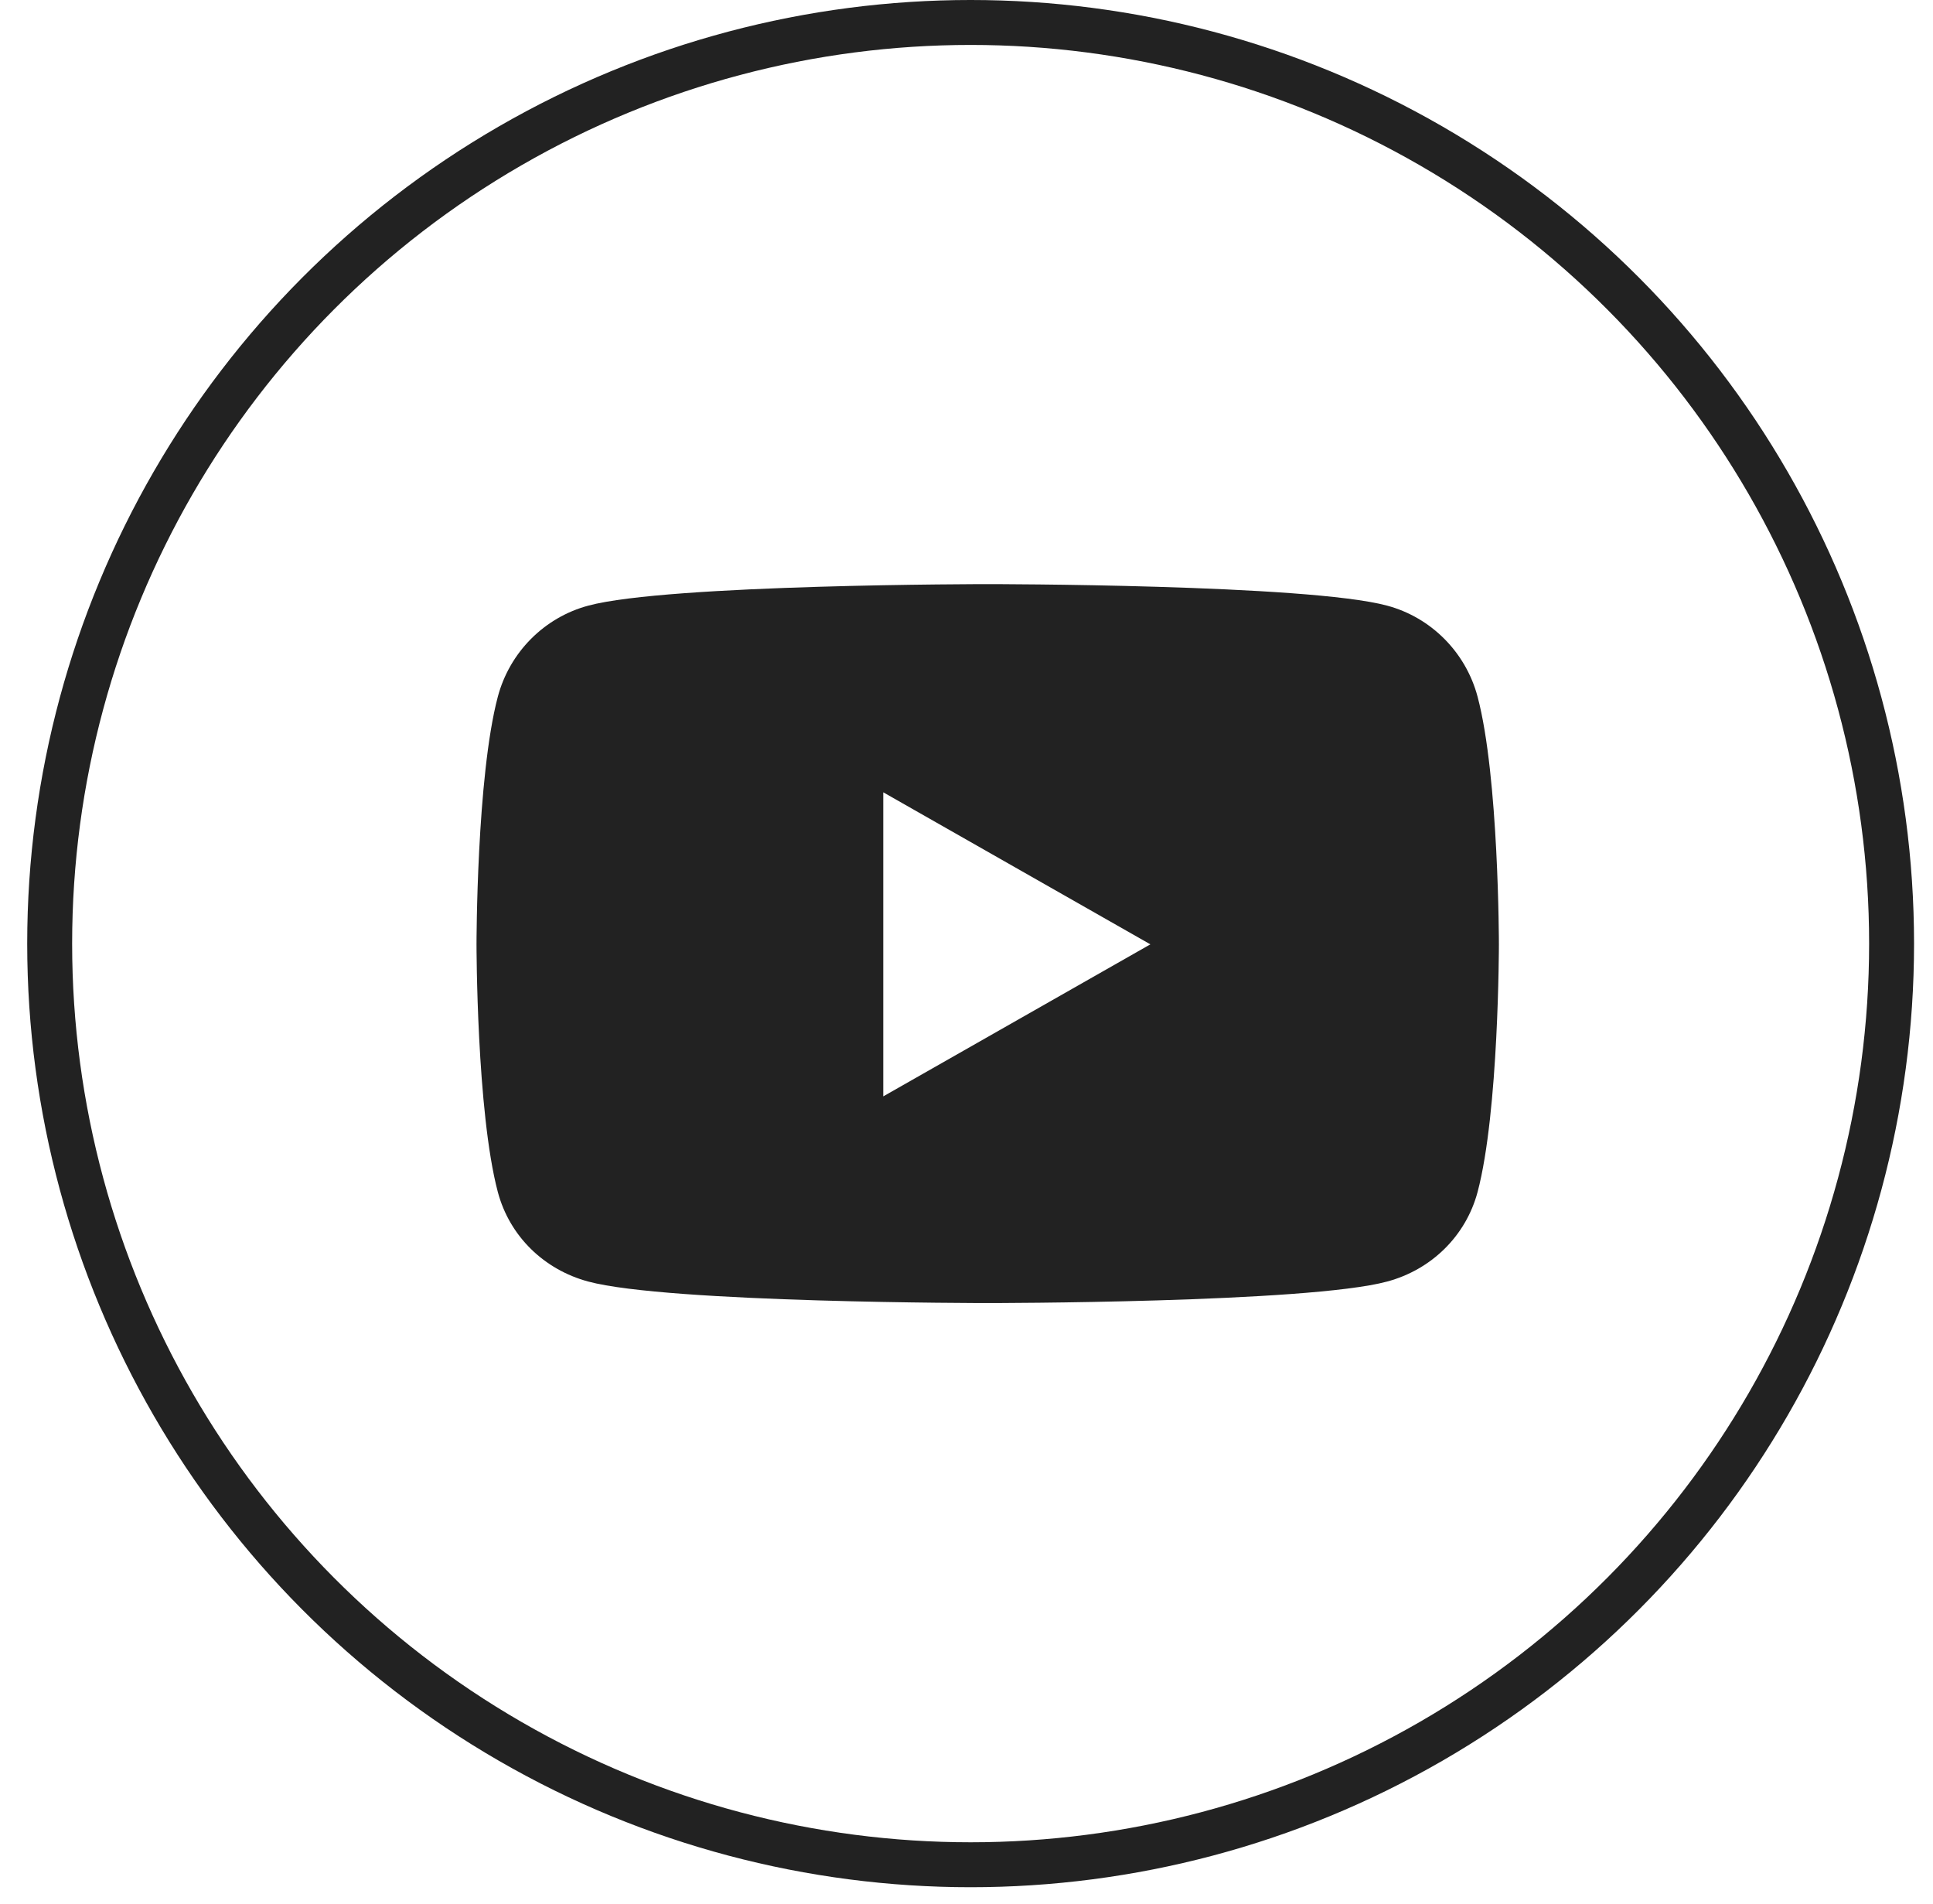 <svg width="66" height="65" viewBox="0 0 66 65" fill="none" xmlns="http://www.w3.org/2000/svg">
<circle cx="33.141" cy="32.212" r="31.445" stroke="#222222" stroke-width="1.534"/>
<path d="M50.45 23.782C50.047 22.267 48.865 21.078 47.363 20.675C44.64 19.94 33.724 19.94 33.724 19.94C33.724 19.94 22.808 19.94 20.085 20.675C18.583 21.078 17.401 22.267 16.998 23.782C16.27 26.523 16.27 32.237 16.27 32.237C16.27 32.237 16.27 37.951 16.998 40.693C17.401 42.207 18.583 43.345 20.085 43.748C22.808 44.483 33.724 44.483 33.724 44.483C33.724 44.483 44.64 44.483 47.363 43.748C48.865 43.345 50.047 42.201 50.45 40.693C51.178 37.951 51.178 32.237 51.178 32.237C51.178 32.237 51.178 26.523 50.45 23.782ZM30.158 37.427V27.047L39.278 32.237L30.158 37.427Z" fill="#222222"/>
</svg>
